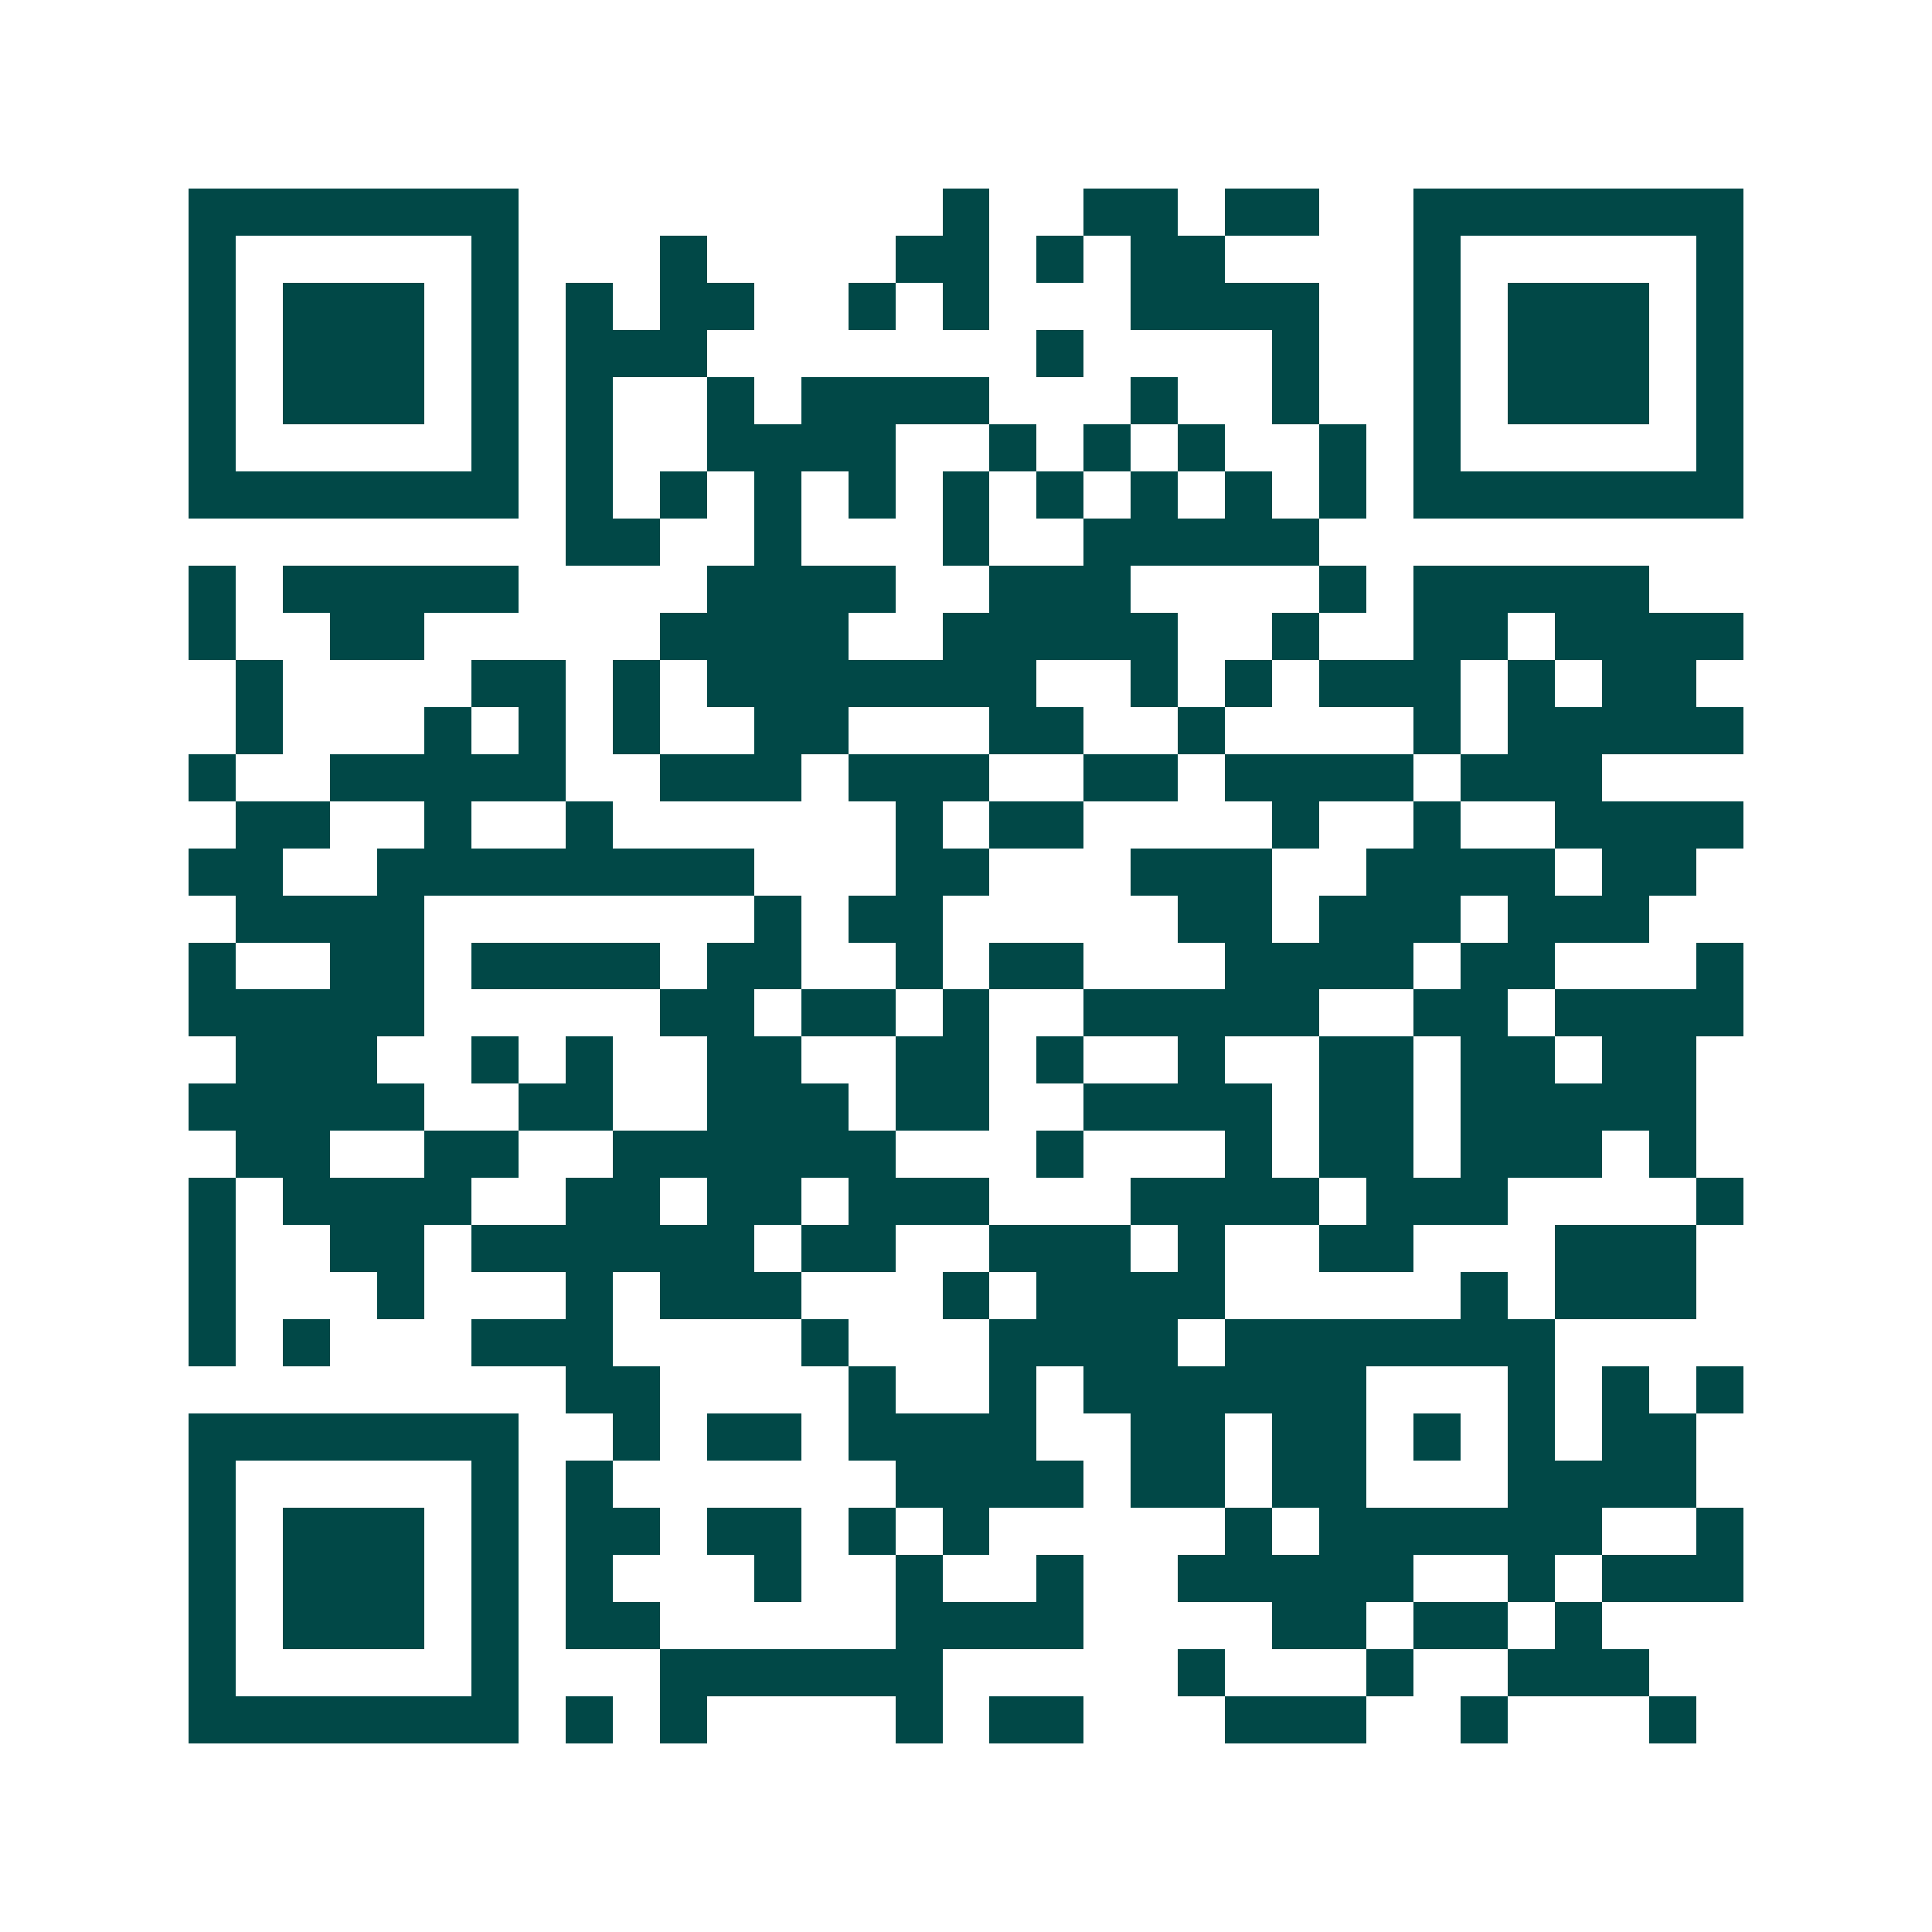 <svg xmlns="http://www.w3.org/2000/svg" width="200" height="200" viewBox="0 0 41 41" shape-rendering="crispEdges"><path fill="#ffffff" d="M0 0h41v41H0z"/><path stroke="#014847" d="M4 4.5h7m9 0h1m2 0h2m1 0h2m2 0h7M4 5.5h1m5 0h1m3 0h1m4 0h2m1 0h1m1 0h2m4 0h1m5 0h1M4 6.5h1m1 0h3m1 0h1m1 0h1m1 0h2m2 0h1m1 0h1m3 0h4m2 0h1m1 0h3m1 0h1M4 7.5h1m1 0h3m1 0h1m1 0h3m7 0h1m4 0h1m2 0h1m1 0h3m1 0h1M4 8.5h1m1 0h3m1 0h1m1 0h1m2 0h1m1 0h4m3 0h1m2 0h1m2 0h1m1 0h3m1 0h1M4 9.5h1m5 0h1m1 0h1m2 0h4m2 0h1m1 0h1m1 0h1m2 0h1m1 0h1m5 0h1M4 10.5h7m1 0h1m1 0h1m1 0h1m1 0h1m1 0h1m1 0h1m1 0h1m1 0h1m1 0h1m1 0h7M12 11.5h2m2 0h1m3 0h1m2 0h5M4 12.5h1m1 0h5m4 0h4m2 0h3m4 0h1m1 0h5M4 13.5h1m2 0h2m5 0h4m2 0h5m2 0h1m2 0h2m1 0h4M5 14.5h1m4 0h2m1 0h1m1 0h7m2 0h1m1 0h1m1 0h3m1 0h1m1 0h2M5 15.5h1m3 0h1m1 0h1m1 0h1m2 0h2m3 0h2m2 0h1m4 0h1m1 0h5M4 16.5h1m2 0h5m2 0h3m1 0h3m2 0h2m1 0h4m1 0h3M5 17.5h2m2 0h1m2 0h1m6 0h1m1 0h2m4 0h1m2 0h1m2 0h4M4 18.5h2m2 0h8m3 0h2m3 0h3m2 0h4m1 0h2M5 19.5h4m7 0h1m1 0h2m5 0h2m1 0h3m1 0h3M4 20.5h1m2 0h2m1 0h4m1 0h2m2 0h1m1 0h2m3 0h4m1 0h2m3 0h1M4 21.5h5m5 0h2m1 0h2m1 0h1m2 0h5m2 0h2m1 0h4M5 22.5h3m2 0h1m1 0h1m2 0h2m2 0h2m1 0h1m2 0h1m2 0h2m1 0h2m1 0h2M4 23.5h5m2 0h2m2 0h3m1 0h2m2 0h4m1 0h2m1 0h5M5 24.5h2m2 0h2m2 0h6m3 0h1m3 0h1m1 0h2m1 0h3m1 0h1M4 25.5h1m1 0h4m2 0h2m1 0h2m1 0h3m3 0h4m1 0h3m4 0h1M4 26.5h1m2 0h2m1 0h6m1 0h2m2 0h3m1 0h1m2 0h2m3 0h3M4 27.5h1m3 0h1m3 0h1m1 0h3m3 0h1m1 0h4m5 0h1m1 0h3M4 28.5h1m1 0h1m3 0h3m4 0h1m3 0h4m1 0h7M12 29.5h2m4 0h1m2 0h1m1 0h6m3 0h1m1 0h1m1 0h1M4 30.5h7m2 0h1m1 0h2m1 0h4m2 0h2m1 0h2m1 0h1m1 0h1m1 0h2M4 31.5h1m5 0h1m1 0h1m6 0h4m1 0h2m1 0h2m3 0h4M4 32.5h1m1 0h3m1 0h1m1 0h2m1 0h2m1 0h1m1 0h1m5 0h1m1 0h6m2 0h1M4 33.5h1m1 0h3m1 0h1m1 0h1m3 0h1m2 0h1m2 0h1m2 0h5m2 0h1m1 0h3M4 34.5h1m1 0h3m1 0h1m1 0h2m5 0h4m4 0h2m1 0h2m1 0h1M4 35.5h1m5 0h1m3 0h6m5 0h1m3 0h1m2 0h3M4 36.5h7m1 0h1m1 0h1m4 0h1m1 0h2m3 0h3m2 0h1m3 0h1"/></svg>
